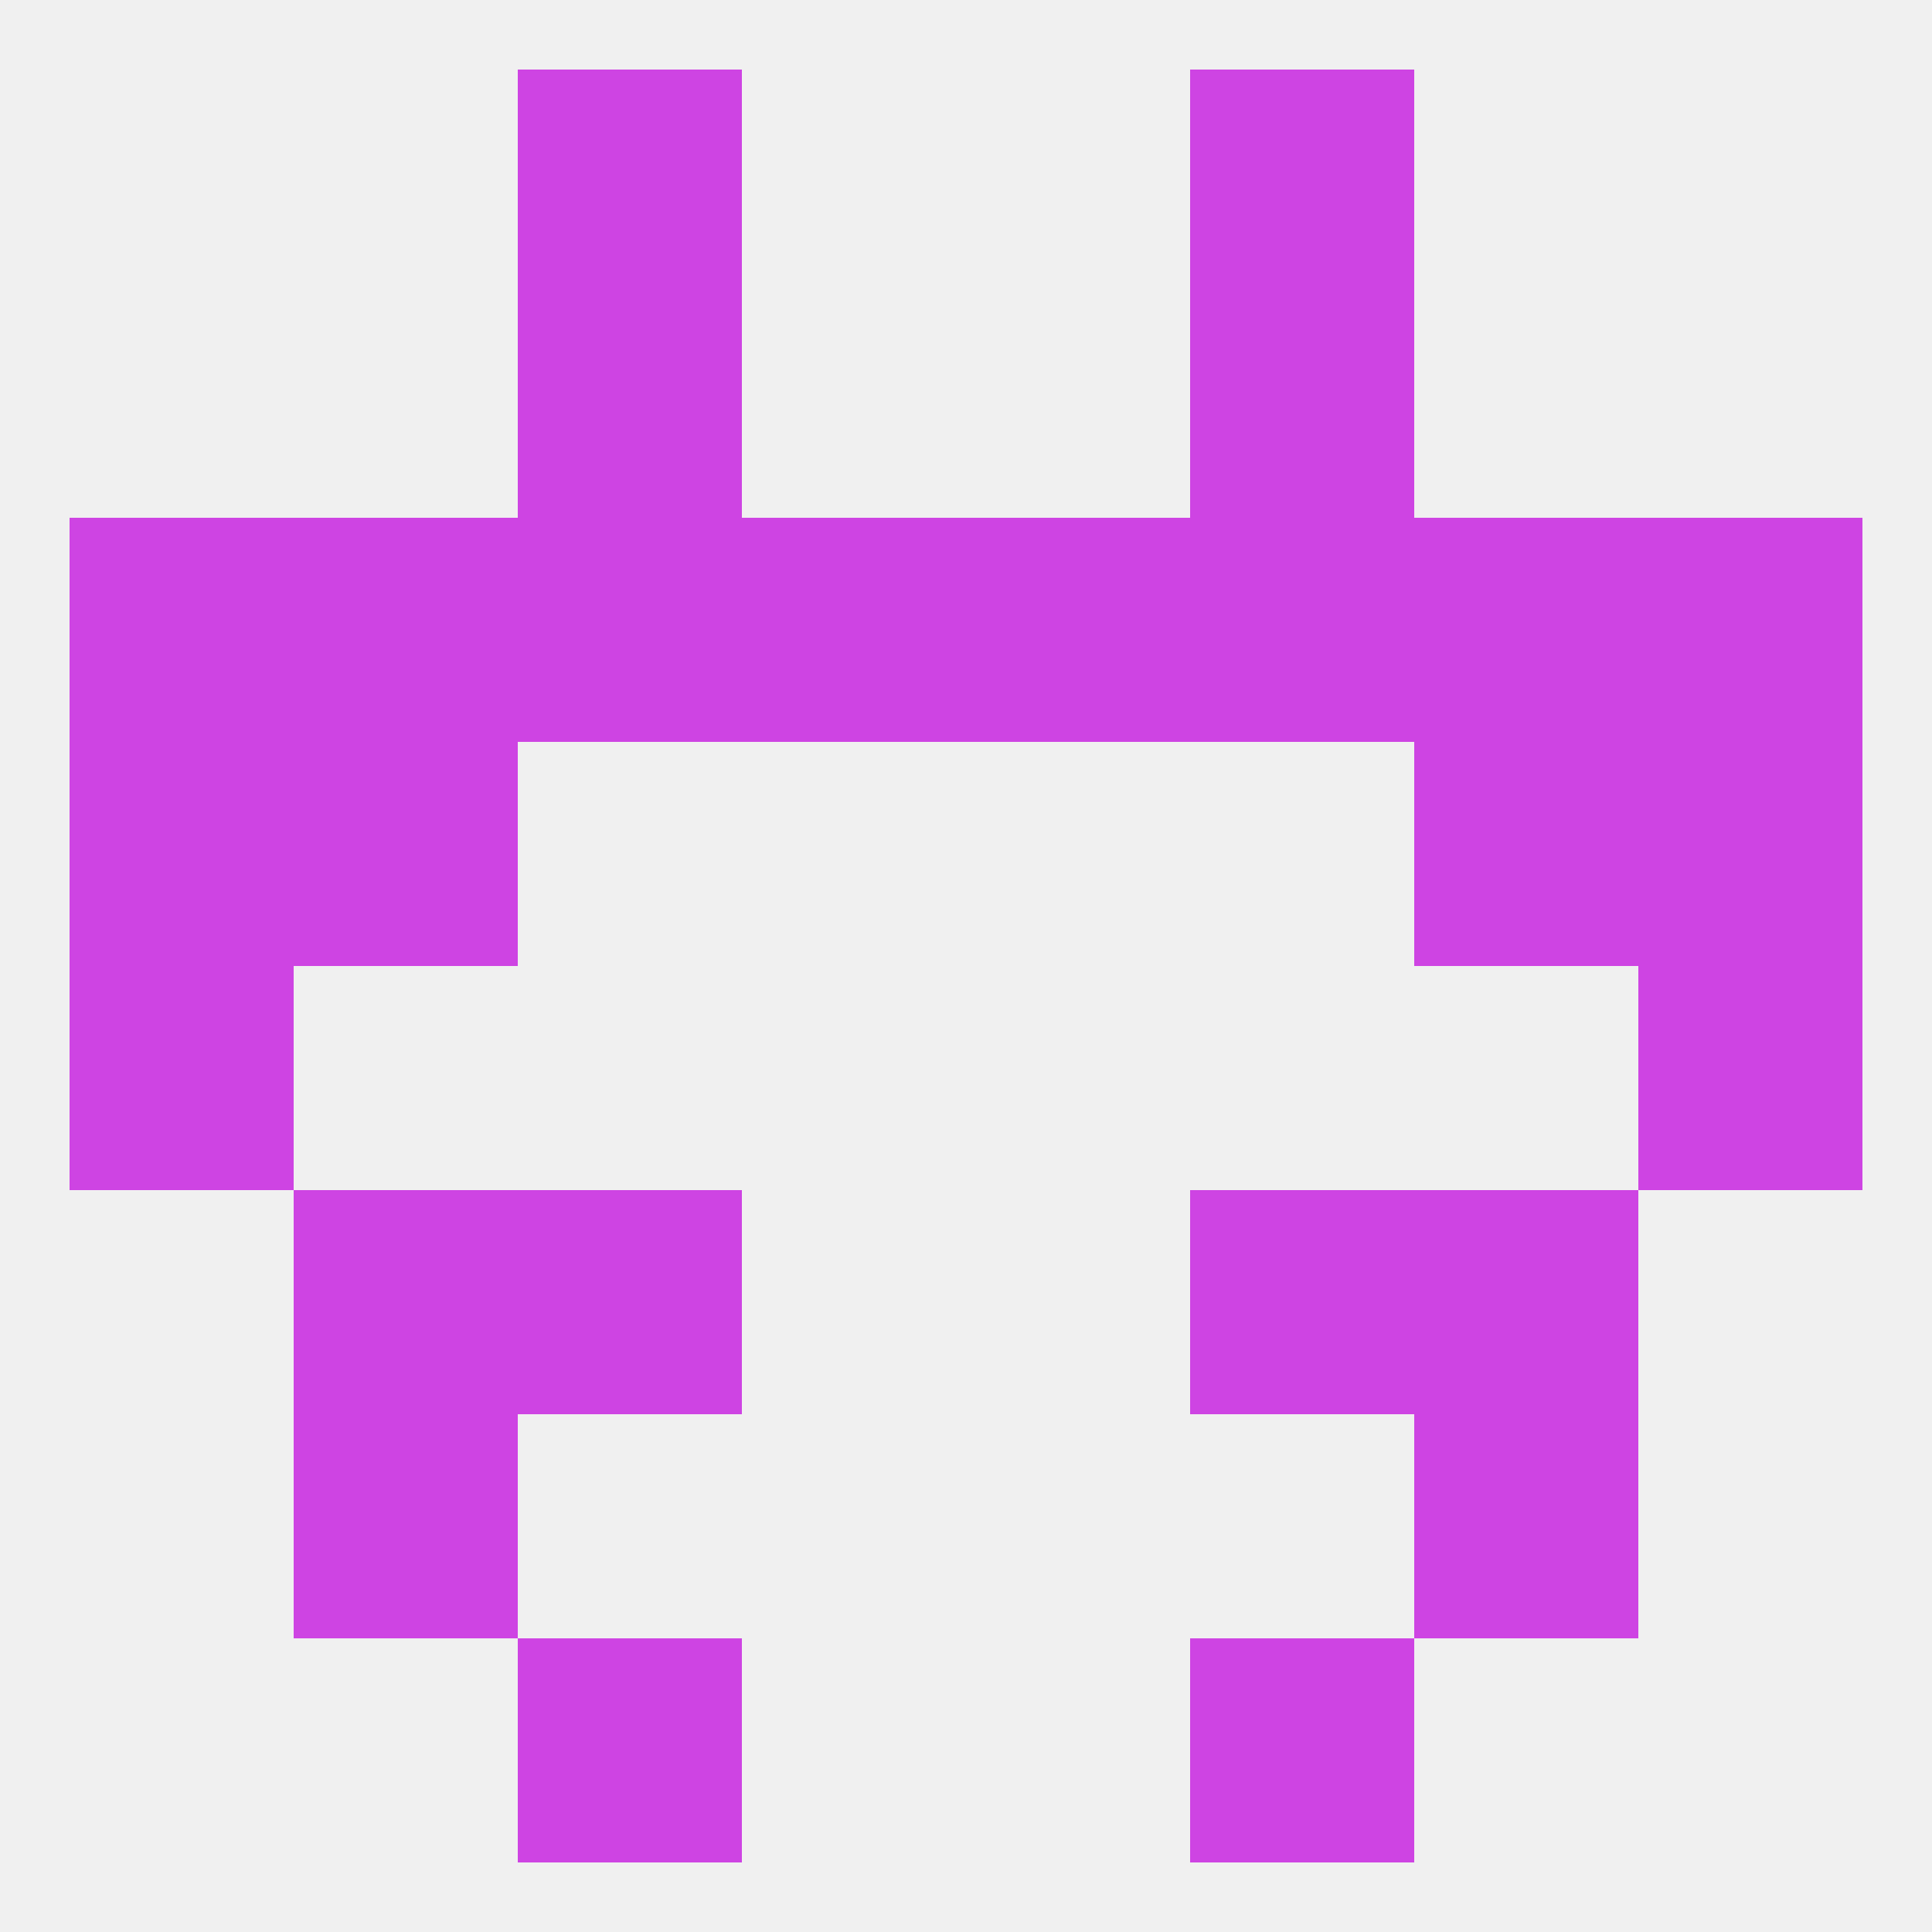 
<!--   <?xml version="1.0"?> -->
<svg version="1.1" baseprofile="full" xmlns="http://www.w3.org/2000/svg" xmlns:xlink="http://www.w3.org/1999/xlink" xmlns:ev="http://www.w3.org/2001/xml-events" width="250" height="250" viewBox="0 0 250 250" >
	<rect width="100%" height="100%" fill="rgba(240,240,240,255)"/>

	<rect x="67" y="212" width="29" height="29" fill="rgba(206,68,227,255)"/>
	<rect x="154" y="212" width="29" height="29" fill="rgba(206,68,227,255)"/>
	<rect x="38" y="183" width="29" height="29" fill="rgba(206,68,227,255)"/>
	<rect x="183" y="183" width="29" height="29" fill="rgba(206,68,227,255)"/>
	<rect x="38" y="154" width="29" height="29" fill="rgba(206,68,227,255)"/>
	<rect x="183" y="154" width="29" height="29" fill="rgba(206,68,227,255)"/>
	<rect x="67" y="154" width="29" height="29" fill="rgba(206,68,227,255)"/>
	<rect x="154" y="154" width="29" height="29" fill="rgba(206,68,227,255)"/>
	<rect x="9" y="125" width="29" height="29" fill="rgba(206,68,227,255)"/>
	<rect x="212" y="125" width="29" height="29" fill="rgba(206,68,227,255)"/>
	<rect x="9" y="96" width="29" height="29" fill="rgba(206,68,227,255)"/>
	<rect x="212" y="96" width="29" height="29" fill="rgba(206,68,227,255)"/>
	<rect x="38" y="96" width="29" height="29" fill="rgba(206,68,227,255)"/>
	<rect x="183" y="96" width="29" height="29" fill="rgba(206,68,227,255)"/>
	<rect x="96" y="67" width="29" height="29" fill="rgba(206,68,227,255)"/>
	<rect x="125" y="67" width="29" height="29" fill="rgba(206,68,227,255)"/>
	<rect x="67" y="67" width="29" height="29" fill="rgba(206,68,227,255)"/>
	<rect x="154" y="67" width="29" height="29" fill="rgba(206,68,227,255)"/>
	<rect x="38" y="67" width="29" height="29" fill="rgba(206,68,227,255)"/>
	<rect x="183" y="67" width="29" height="29" fill="rgba(206,68,227,255)"/>
	<rect x="9" y="67" width="29" height="29" fill="rgba(206,68,227,255)"/>
	<rect x="212" y="67" width="29" height="29" fill="rgba(206,68,227,255)"/>
	<rect x="67" y="38" width="29" height="29" fill="rgba(206,68,227,255)"/>
	<rect x="154" y="38" width="29" height="29" fill="rgba(206,68,227,255)"/>
	<rect x="67" y="9" width="29" height="29" fill="rgba(206,68,227,255)"/>
	<rect x="154" y="9" width="29" height="29" fill="rgba(206,68,227,255)"/>
</svg>